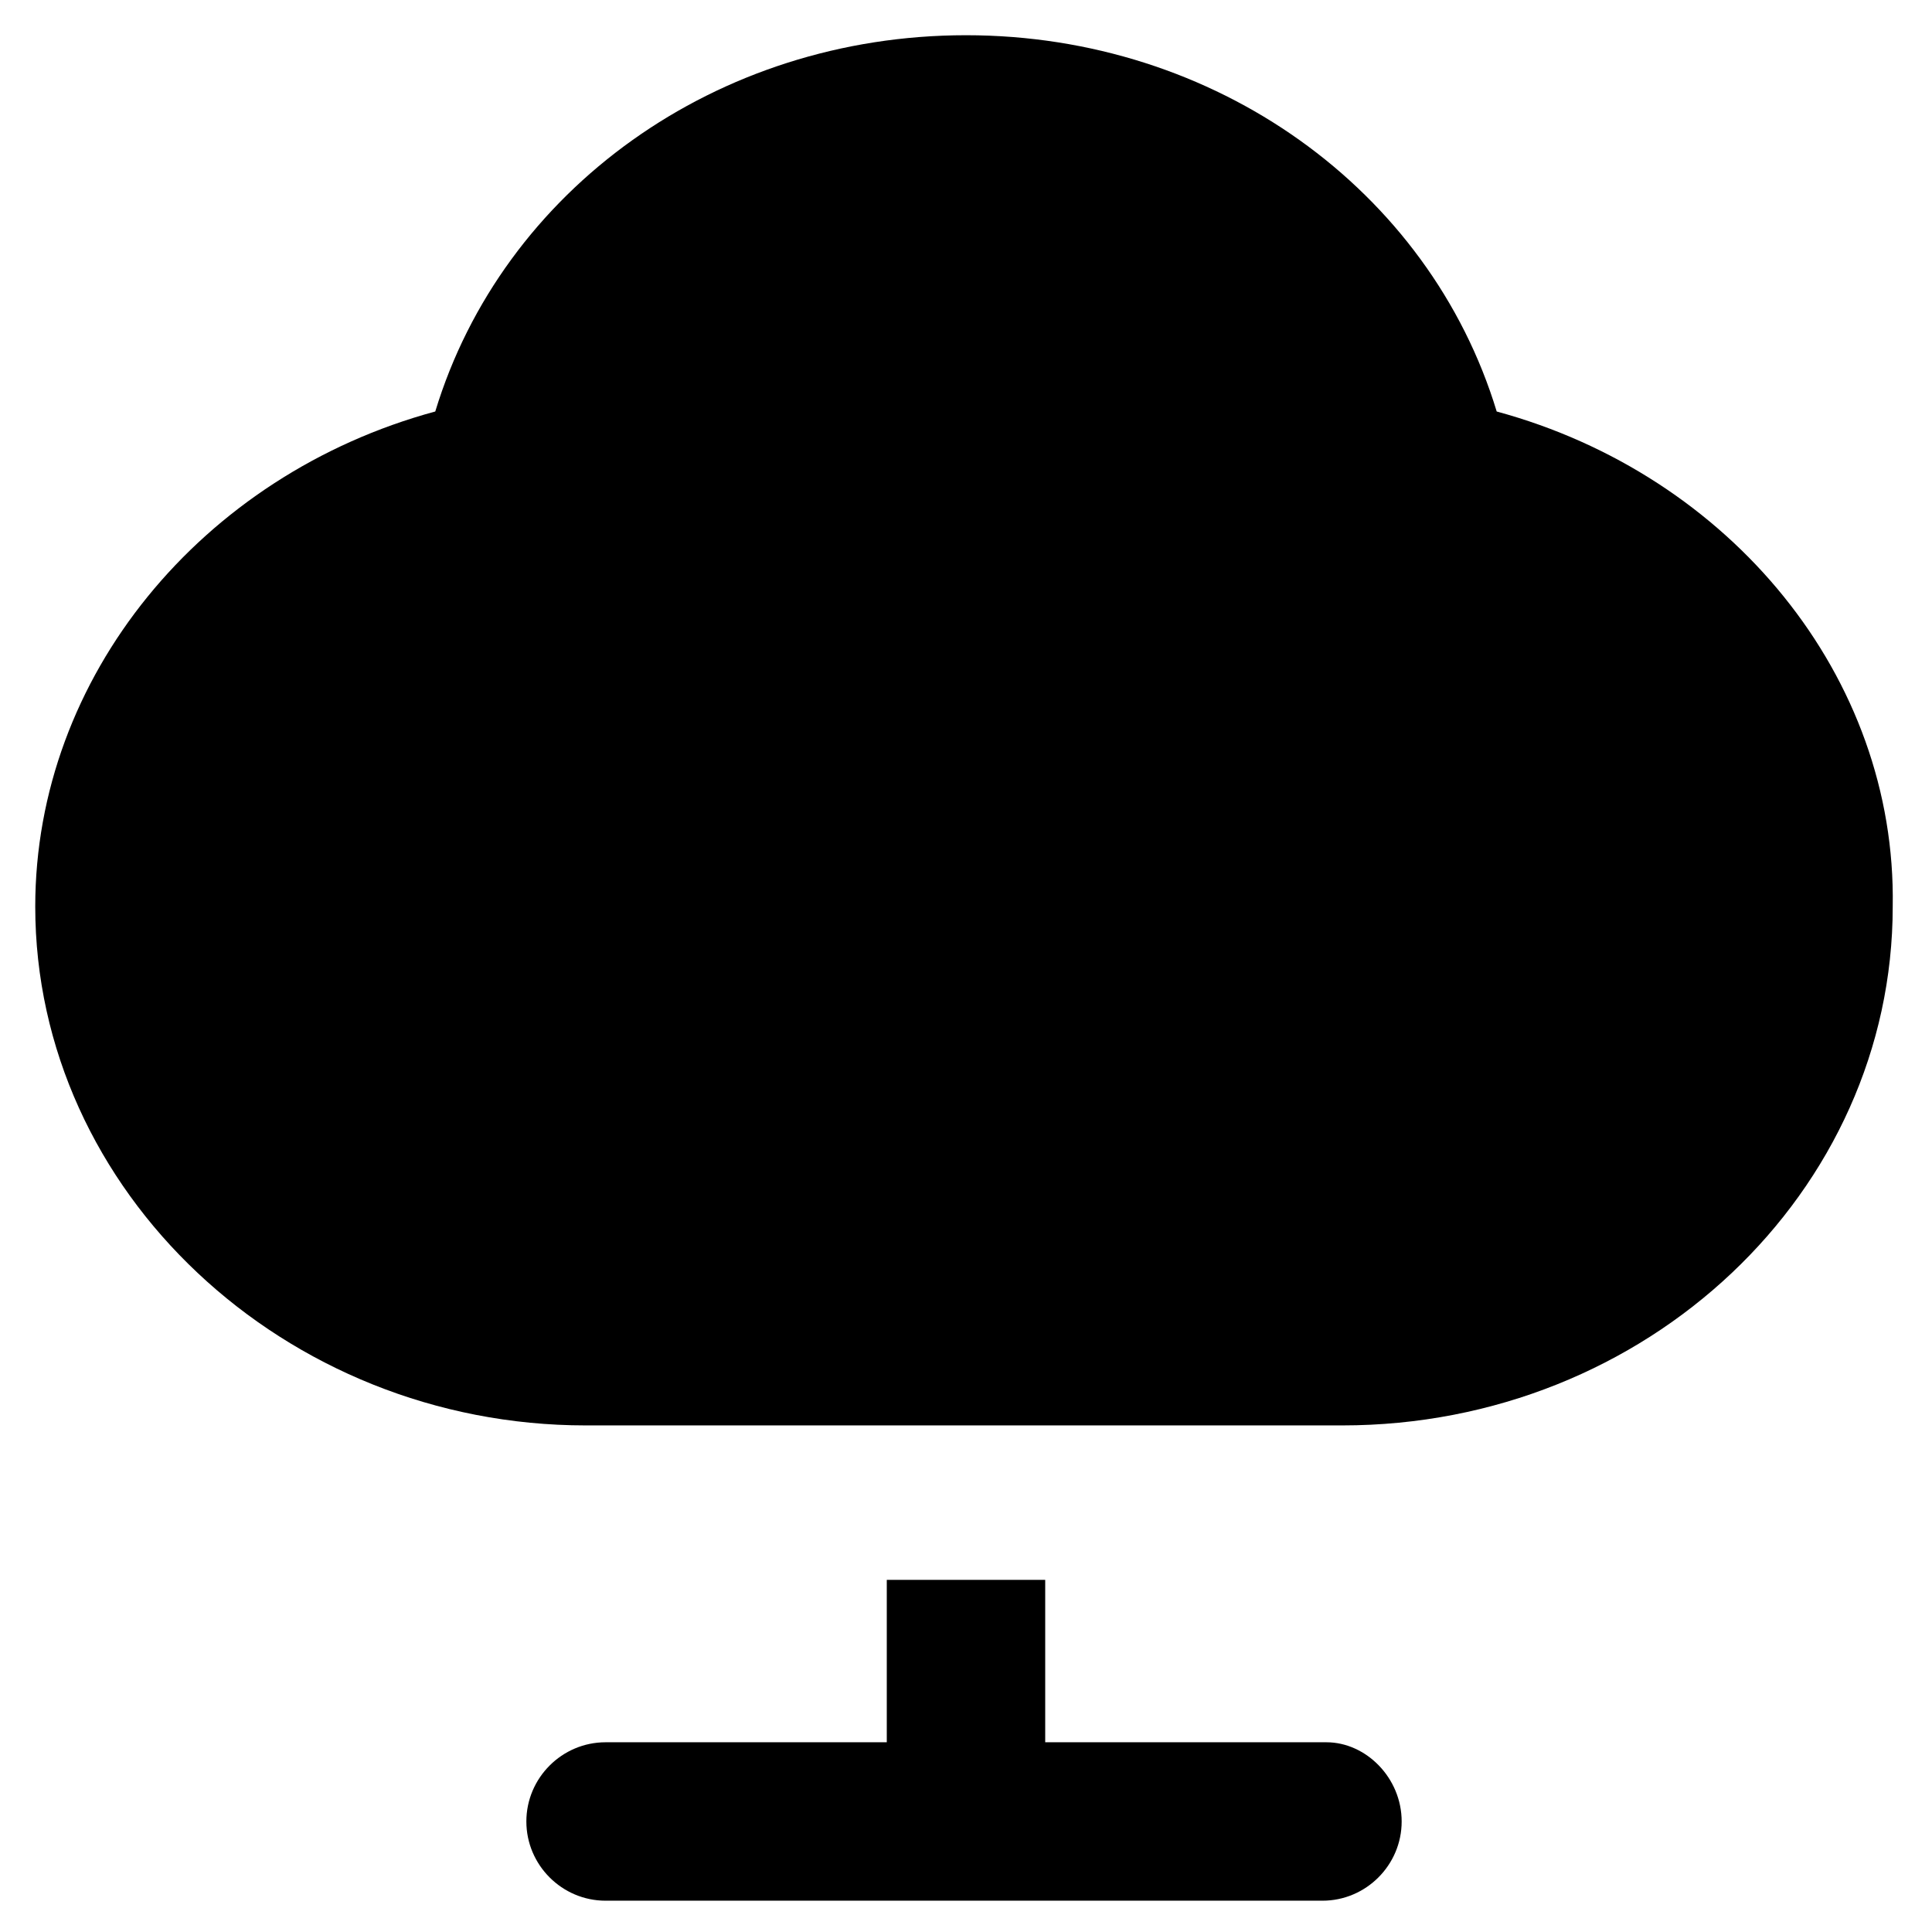 <?xml version="1.0" encoding="UTF-8"?>
<!-- Uploaded to: SVG Repo, www.svgrepo.com, Generator: SVG Repo Mixer Tools -->
<svg fill="#000000" width="800px" height="800px" version="1.1" viewBox="144 144 512 512" xmlns="http://www.w3.org/2000/svg">
 <g>
  <path d="m495.51 605.72h-74.52v-43.035h-41.984v43.035h-74.523c-11.547 0-20.992 9.445-20.992 20.992s9.445 20.992 20.992 20.992h189.98c11.547 0 20.992-9.445 20.992-20.992s-9.445-20.992-19.941-20.992z"/>
  <path d="m540.64 253.05c-17.844-58.777-74.52-99.715-140.64-99.715s-122.8 40.938-140.65 99.715c-61.926 16.793-106.01 70.324-106.01 131.2 0 75.57 66.125 137.5 145.89 137.5h200.47c80.82 0 145.89-61.926 145.89-137.5 1.055-60.875-43.031-114.41-104.96-131.2z"/>
 </g>
</svg>